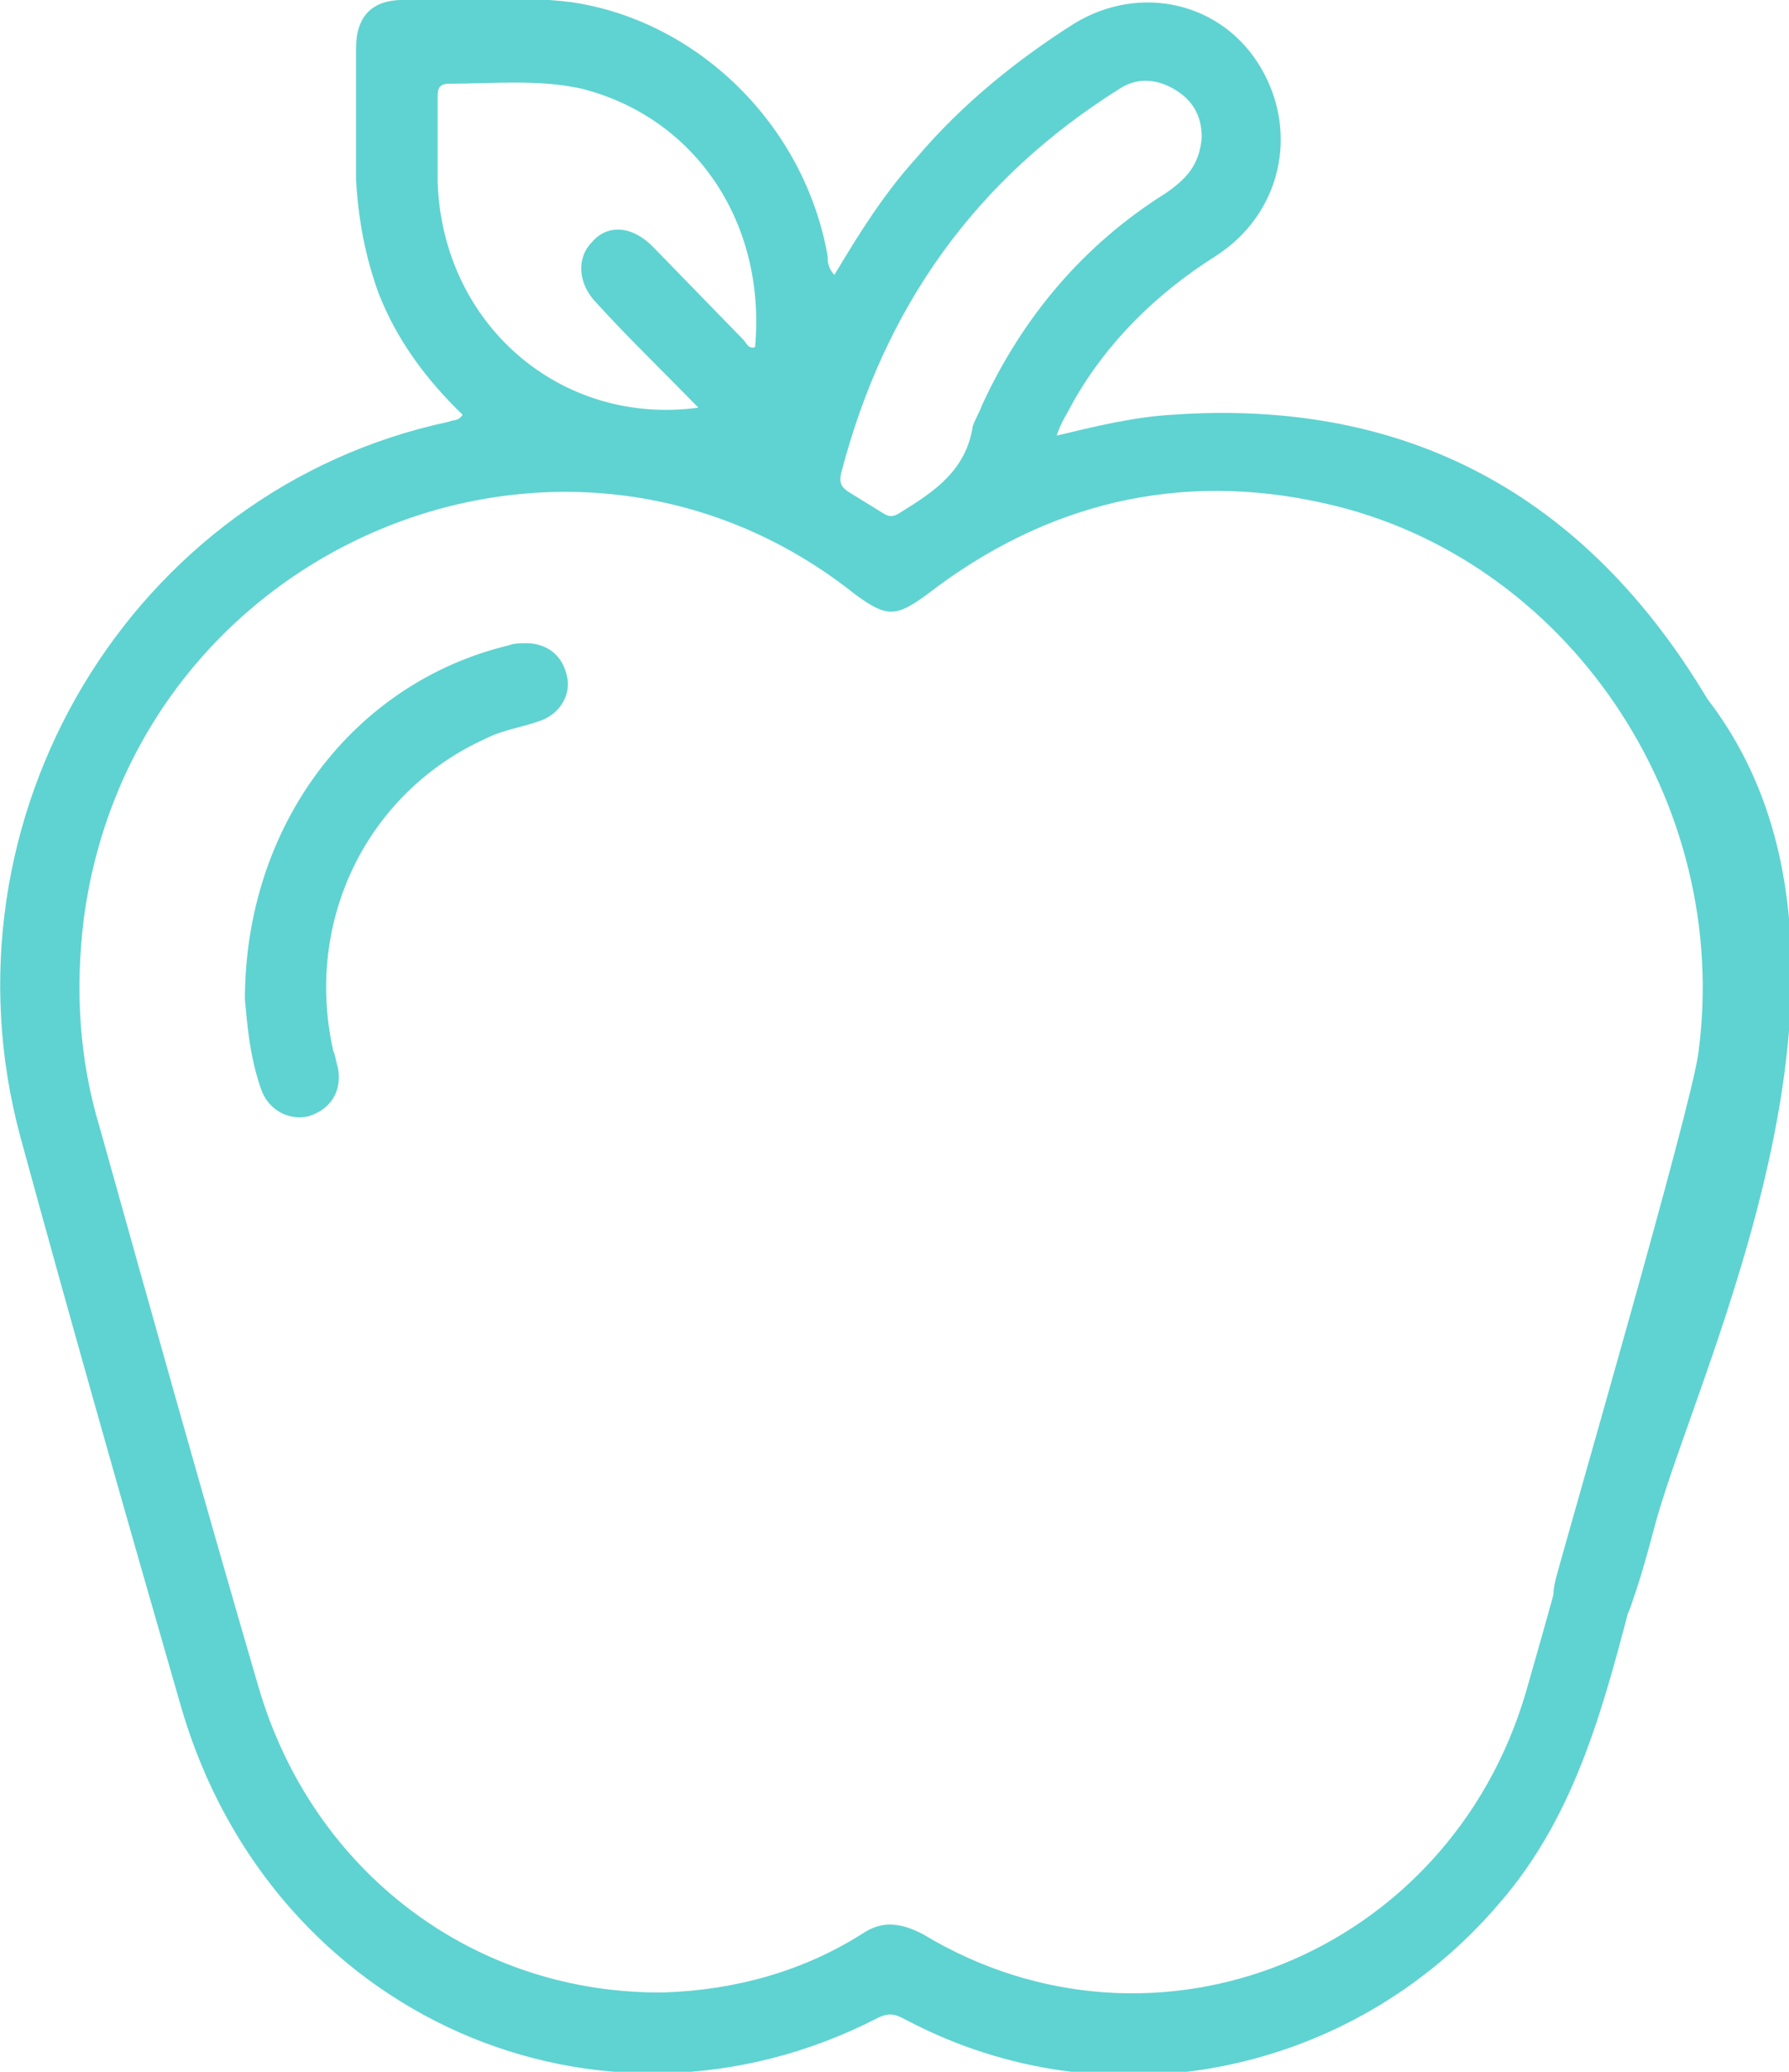 <svg width="19" height="22" viewBox="0 0 19 22" fill="none" xmlns="http://www.w3.org/2000/svg">
<g clip-path="url(#clip0_28:3280)">
<path d="M4.913 4.404C4.528 4.032 4.215 3.612 4.022 3.117C3.877 2.721 3.805 2.325 3.781 1.904C3.781 1.434 3.781 0.988 3.781 0.518C3.781 0.172 3.95 -0.001 4.287 -0.001C4.889 -0.001 5.467 -0.051 6.069 0.023C7.417 0.221 8.549 1.335 8.79 2.721C8.79 2.77 8.79 2.844 8.862 2.919C9.127 2.473 9.392 2.053 9.729 1.681C10.211 1.112 10.789 0.642 11.415 0.246C12.113 -0.175 12.98 0.023 13.389 0.716C13.799 1.409 13.606 2.275 12.908 2.721C12.282 3.117 11.752 3.636 11.391 4.28C11.343 4.379 11.27 4.478 11.222 4.626C11.632 4.527 12.041 4.428 12.45 4.404C14.931 4.23 16.833 5.245 18.134 7.423C20.229 10.145 18.037 14.5 17.58 16.183C17.507 16.455 17.435 16.727 17.339 17C17.242 17.321 17.05 17.47 16.785 17.396C16.544 17.321 16.448 17.074 16.52 16.777C16.665 16.233 17.965 11.753 18.037 11.184C18.398 8.512 16.64 5.913 14.064 5.344C12.523 4.997 11.102 5.344 9.85 6.309C9.512 6.557 9.416 6.557 9.079 6.309C5.997 3.859 1.421 5.789 0.891 9.749C0.795 10.516 0.843 11.258 1.06 11.976C1.614 13.956 2.168 15.936 2.746 17.915C3.324 19.895 5.057 21.182 7.056 21.157C7.803 21.132 8.525 20.934 9.151 20.538C9.368 20.39 9.561 20.415 9.801 20.538C12.258 22.023 15.388 20.761 16.207 17.965C16.327 17.544 16.448 17.123 16.568 16.678C16.64 16.406 16.833 16.307 17.074 16.356C17.291 16.406 17.435 16.604 17.363 16.851C17.05 18.039 16.761 19.252 15.918 20.217C14.353 22.048 11.752 22.568 9.633 21.454C9.537 21.405 9.464 21.355 9.32 21.429C6.382 22.939 2.89 21.429 1.927 18.138C1.349 16.134 0.771 14.104 0.217 12.075C-0.698 8.685 1.397 5.195 4.768 4.478C4.817 4.453 4.865 4.478 4.913 4.404ZM7.417 4.329C7.032 3.933 6.671 3.587 6.334 3.216C6.141 3.018 6.117 2.745 6.286 2.572C6.454 2.374 6.719 2.399 6.936 2.622C7.249 2.943 7.586 3.29 7.899 3.612C7.923 3.636 7.947 3.711 8.019 3.686C8.14 2.35 7.369 1.236 6.165 0.939C5.708 0.84 5.226 0.889 4.768 0.889C4.648 0.889 4.648 0.964 4.648 1.038C4.648 1.335 4.648 1.632 4.648 1.929C4.696 3.438 5.948 4.527 7.417 4.329ZM12.763 1.459C12.763 1.261 12.691 1.087 12.498 0.964C12.306 0.84 12.089 0.815 11.896 0.939C10.355 1.904 9.392 3.265 8.934 5.022C8.91 5.121 8.934 5.171 9.007 5.22C9.127 5.294 9.248 5.369 9.368 5.443C9.44 5.492 9.488 5.492 9.561 5.443C9.922 5.22 10.259 4.997 10.331 4.527C10.355 4.453 10.403 4.379 10.428 4.305C10.861 3.364 11.511 2.597 12.378 2.053C12.595 1.904 12.739 1.756 12.763 1.459Z" fill="#5FD3D1"/>
<path d="M2.601 10.616C2.601 8.76 3.757 7.251 5.394 6.855C5.467 6.83 5.515 6.83 5.587 6.83C5.804 6.83 5.972 6.954 6.021 7.177C6.069 7.375 5.948 7.572 5.756 7.647C5.563 7.721 5.346 7.746 5.154 7.845C3.901 8.414 3.227 9.775 3.54 11.161C3.564 11.21 3.564 11.26 3.588 11.334C3.637 11.582 3.516 11.78 3.275 11.854C3.059 11.903 2.842 11.78 2.77 11.557C2.649 11.21 2.625 10.864 2.601 10.616Z" fill="#5FD3D1"/>
</g>
<defs>
<clipPath id="clip0_28:3280">
<rect width="19" height="22" fill="white"/>
</clipPath>
</defs>
</svg>
